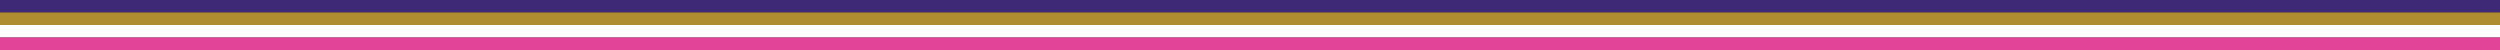 <?xml version="1.0" encoding="UTF-8"?> <svg xmlns="http://www.w3.org/2000/svg" xmlns:xlink="http://www.w3.org/1999/xlink" version="1.1" id="Layer_1" x="0px" y="0px" width="1200px" height="24px" viewBox="0 0 1200 24" xml:space="preserve"><rect x="0" y="0" width="1200" height="24" fill="#333333" stroke="none"/> <rect x="-13" fill="#3D2976" width="1227" height="6"></rect> <rect x="-13" y="6" fill="#AD8D2F" width="1227" height="6"></rect> <rect x="-13" y="12" fill="#FFFFFF" width="1227" height="6"></rect> <rect x="-13" y="18" fill="#E24498" width="1227" height="6"></rect> </svg> 